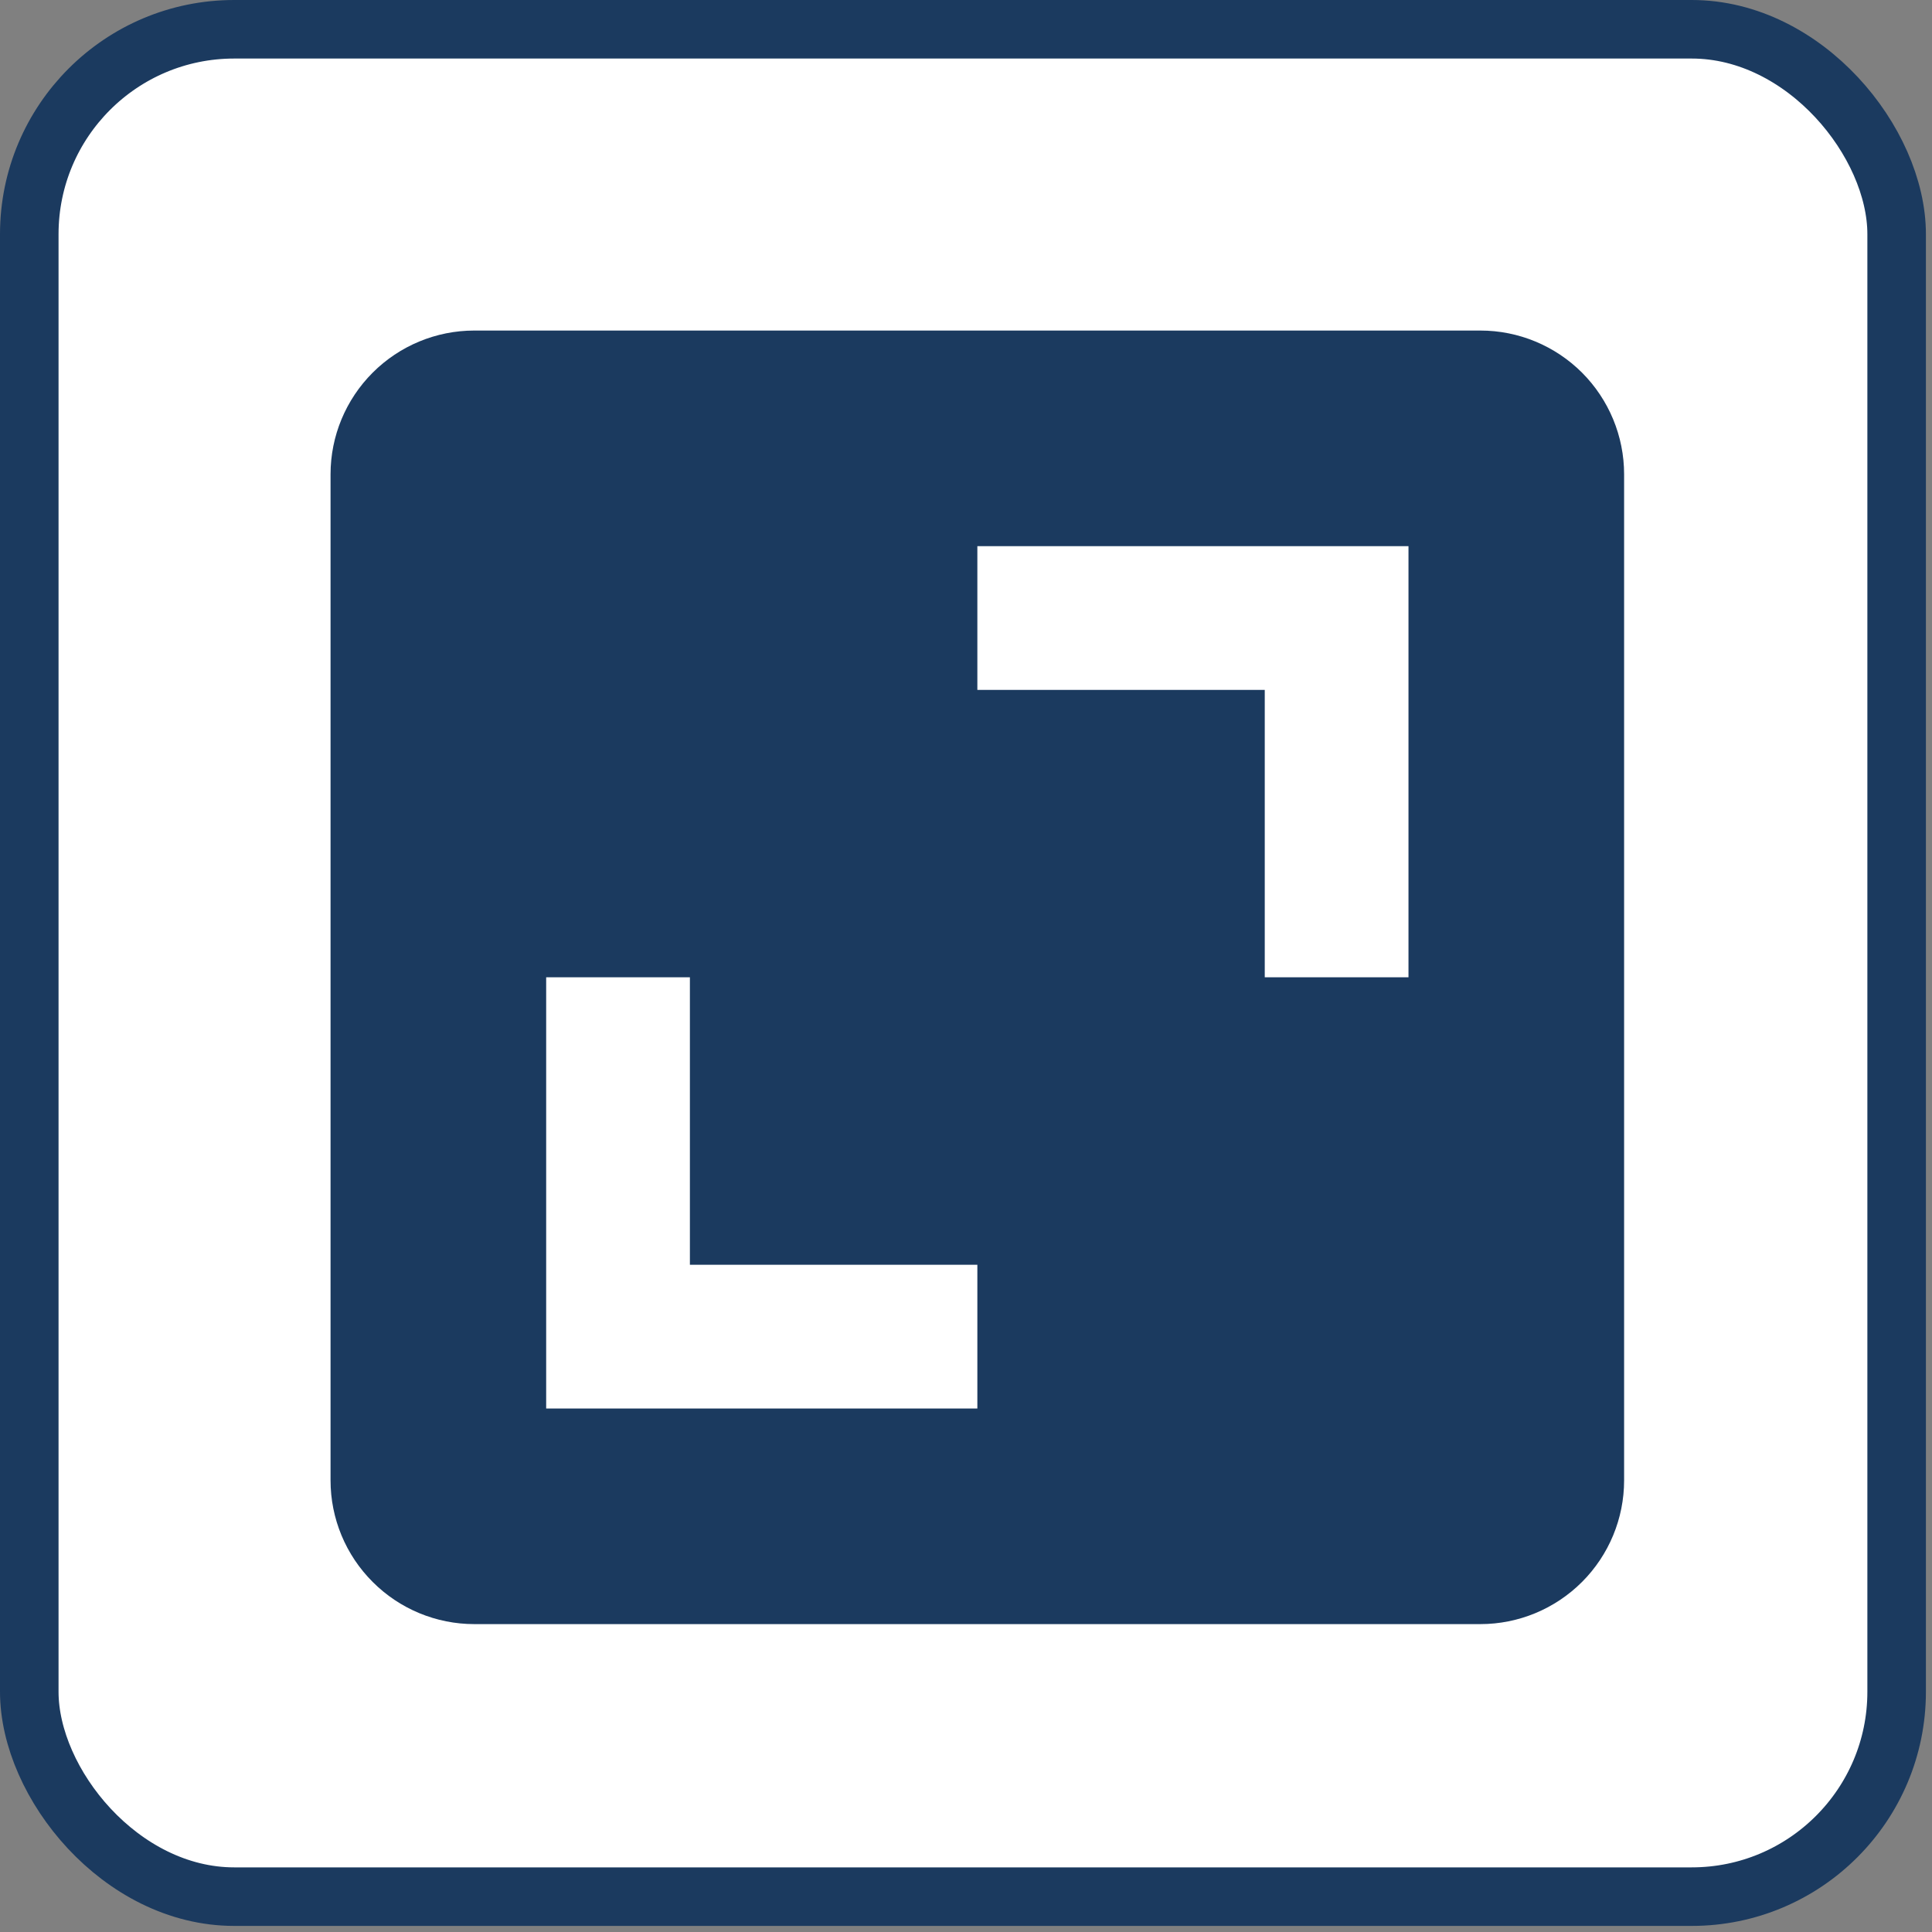 <svg width="33" height="33" viewBox="0 0 33 33" fill="none" xmlns="http://www.w3.org/2000/svg">
<rect x="0" y="0" width="33" height="33" fill="#808080" stroke="none"/>
<rect x="0.5" y="0.5" width="31.896" height="31.896" rx="3.5" fill="white" stroke="#1B3A5F"/>
<path d="M5.646 25.286C5.646 25.937 5.905 26.561 6.366 27.021C6.826 27.482 7.45 27.741 8.101 27.741H25.286C25.937 27.741 26.561 27.482 27.022 27.021C27.482 26.561 27.741 25.937 27.741 25.286V8.101C27.741 7.45 27.482 6.826 27.022 6.365C26.561 5.905 25.937 5.646 25.286 5.646H8.101C7.45 5.646 6.826 5.905 6.366 6.365C5.905 6.826 5.646 7.45 5.646 8.101V25.286ZM16.694 9.329H24.058V16.693H21.603V11.784H16.694V9.329ZM9.329 16.693H11.784V21.603H16.694V24.058H9.329V16.693Z" fill="#1B3A5F"/>
</svg>
